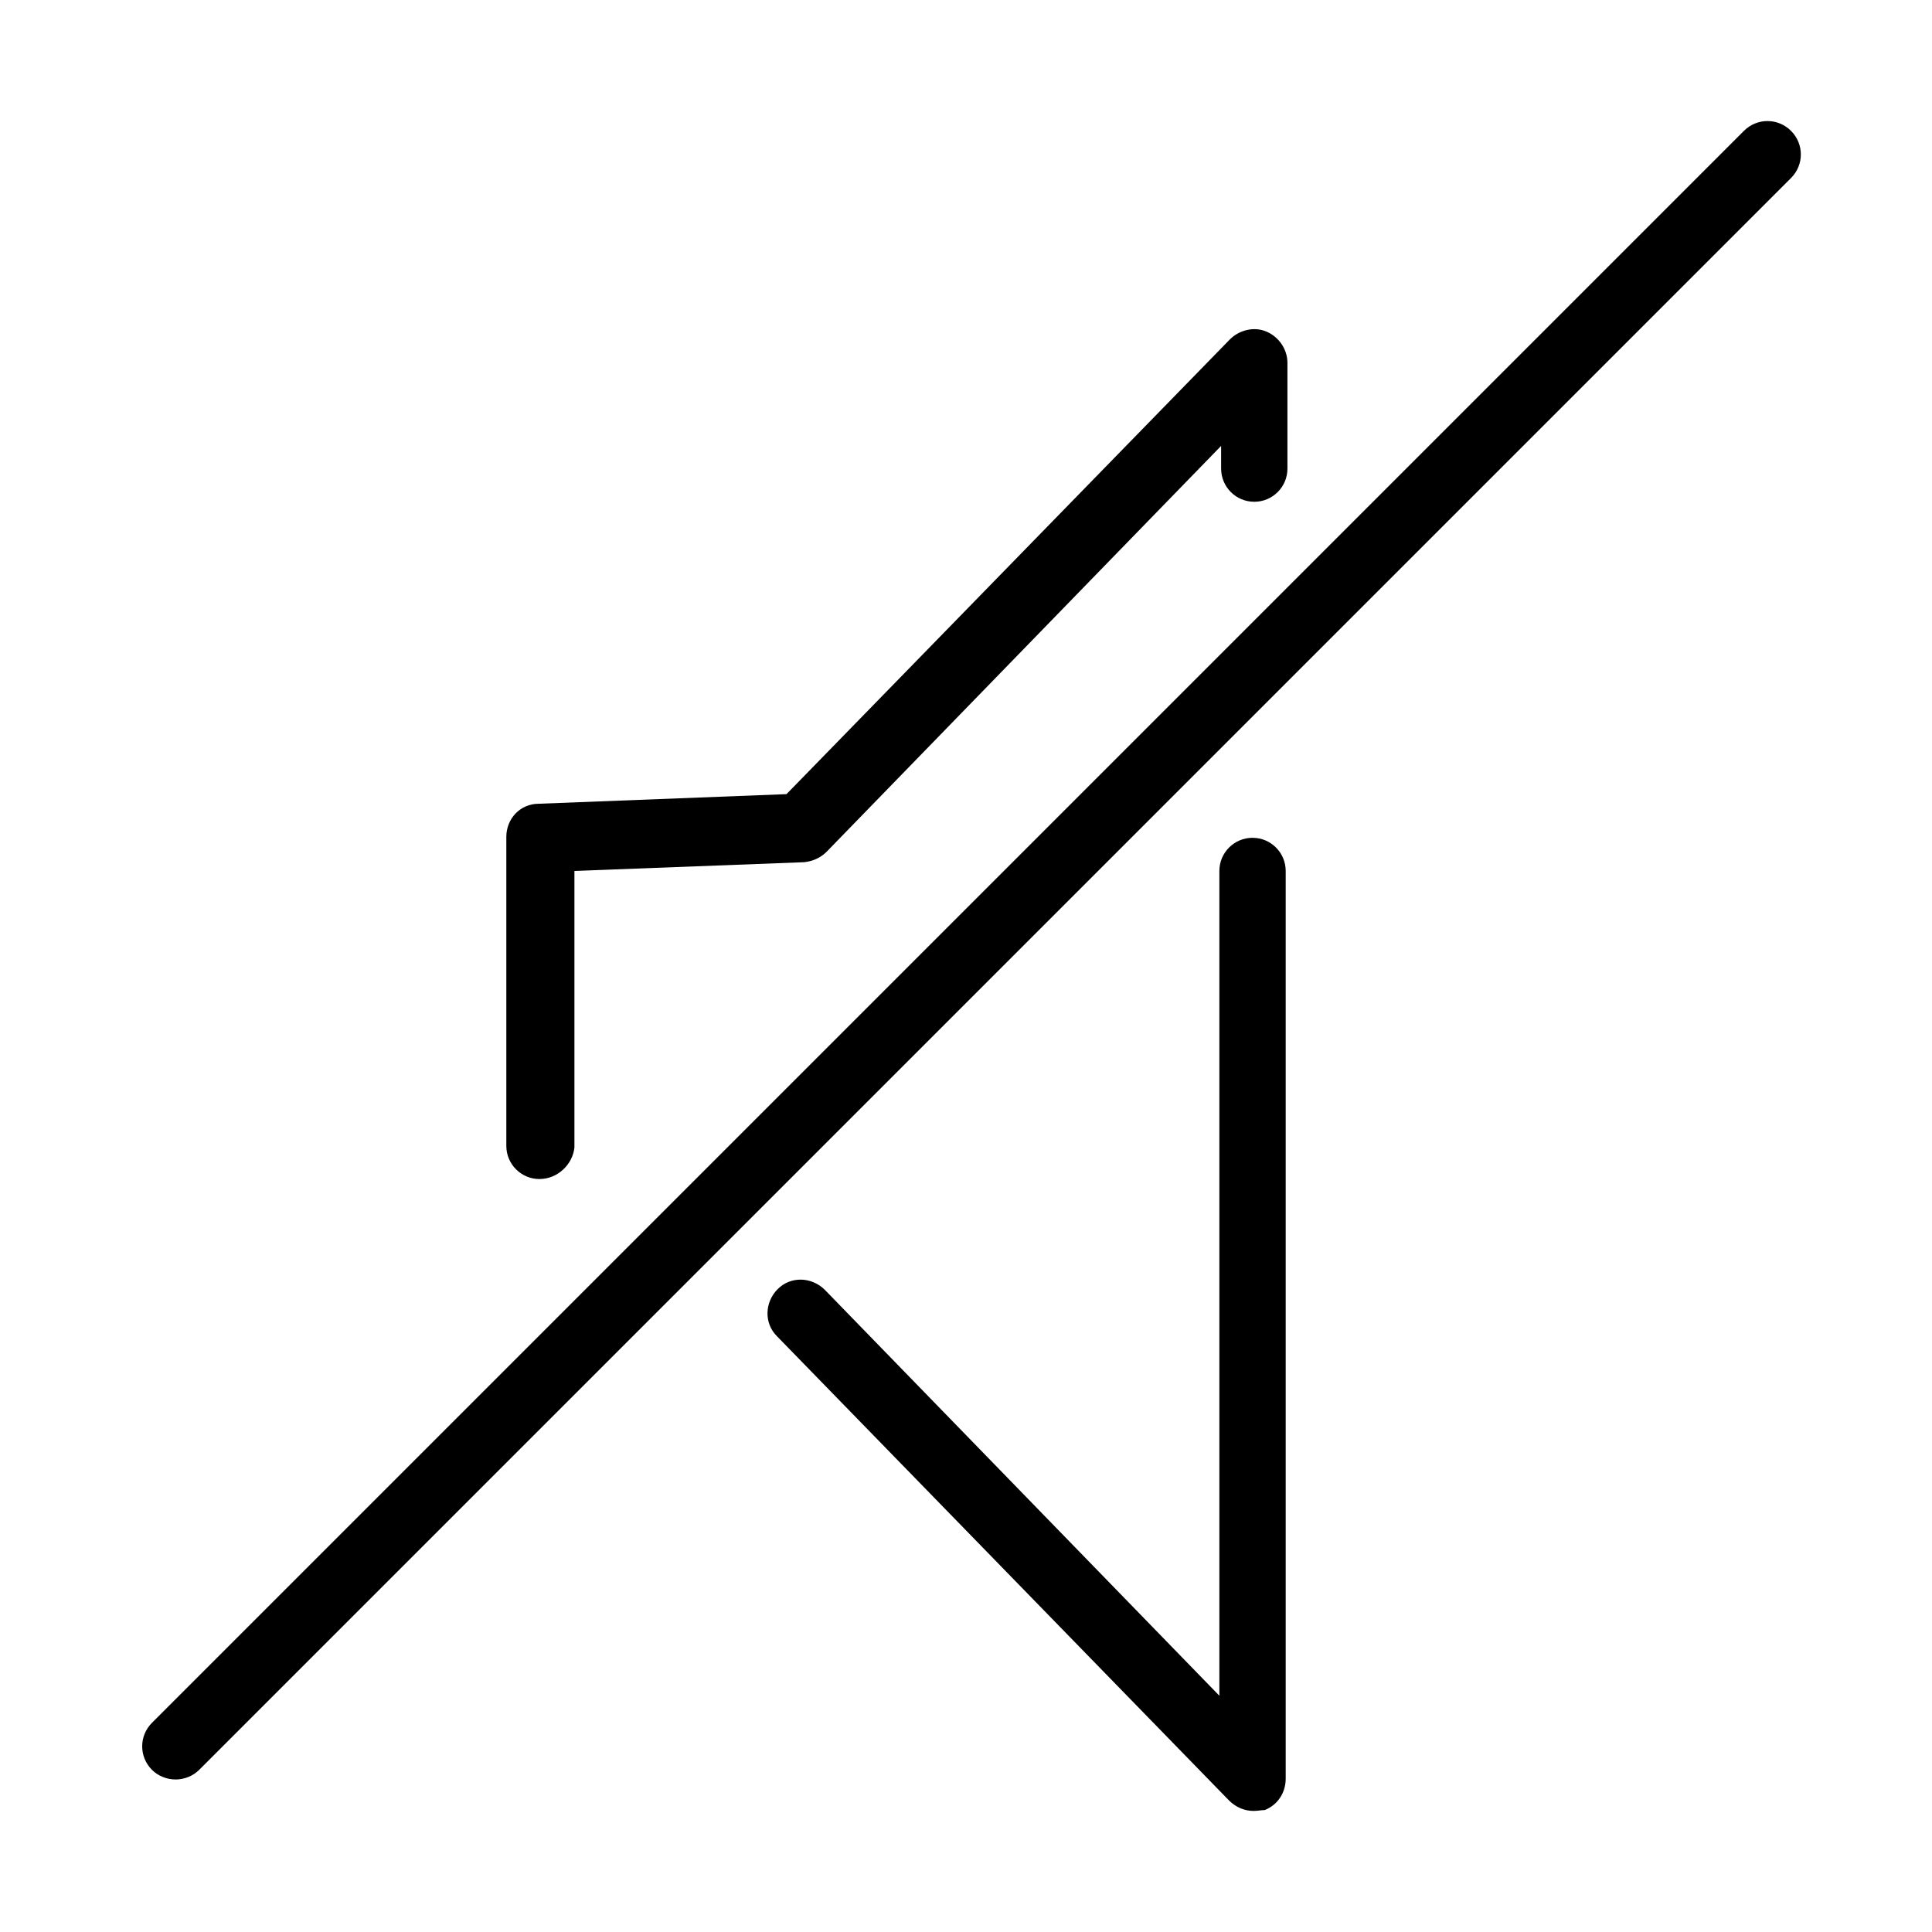<?xml version="1.0" encoding="UTF-8"?>
<!-- Uploaded to: ICON Repo, www.svgrepo.com, Generator: ICON Repo Mixer Tools -->
<svg fill="#000000" width="800px" height="800px" version="1.1" viewBox="144 144 512 512" xmlns="http://www.w3.org/2000/svg">
 <g>
  <path d="m476.17 623.91c-2.312 0-4.629-0.93-6.477-2.777l-119.81-123.04c-3.469-3.469-3.238-9.02 0.23-12.488 3.473-3.469 9.023-3.238 12.492 0.23l104.54 107.55v-218.57c0-4.856 3.934-8.789 8.789-8.789 4.859 0 8.789 3.934 8.789 8.789v240.54c0 3.699-2.078 6.941-5.551 8.328-0.926 0-1.848 0.23-3.004 0.23z"/>
  <path d="m286.97 456.46c-4.856 0-8.789-3.938-8.789-8.793v-81.875c0-4.859 3.703-8.789 8.559-8.789l65.688-2.547 117.49-120.5c2.543-2.547 6.477-3.469 9.715-2.078 3.238 1.387 5.551 4.621 5.551 8.32v27.984c0 4.859-3.934 8.793-8.789 8.793-4.856 0-8.789-3.934-8.789-8.793v-6.012l-104.54 107.55c-1.617 1.621-3.699 2.543-6.012 2.773l-60.828 2.316v73.316c-0.465 4.394-4.394 8.328-9.254 8.328z"/>
  <path d="m190.53 615.58c-2.312 0-4.625-0.922-6.246-2.539-3.469-3.469-3.469-9.02 0-12.488l421.87-421.87c3.469-3.469 9.02-3.469 12.488 0 3.469 3.473 3.469 9.023 0 12.492l-421.87 421.87c-1.621 1.617-3.934 2.539-6.246 2.539z"/>
 </g>
</svg>